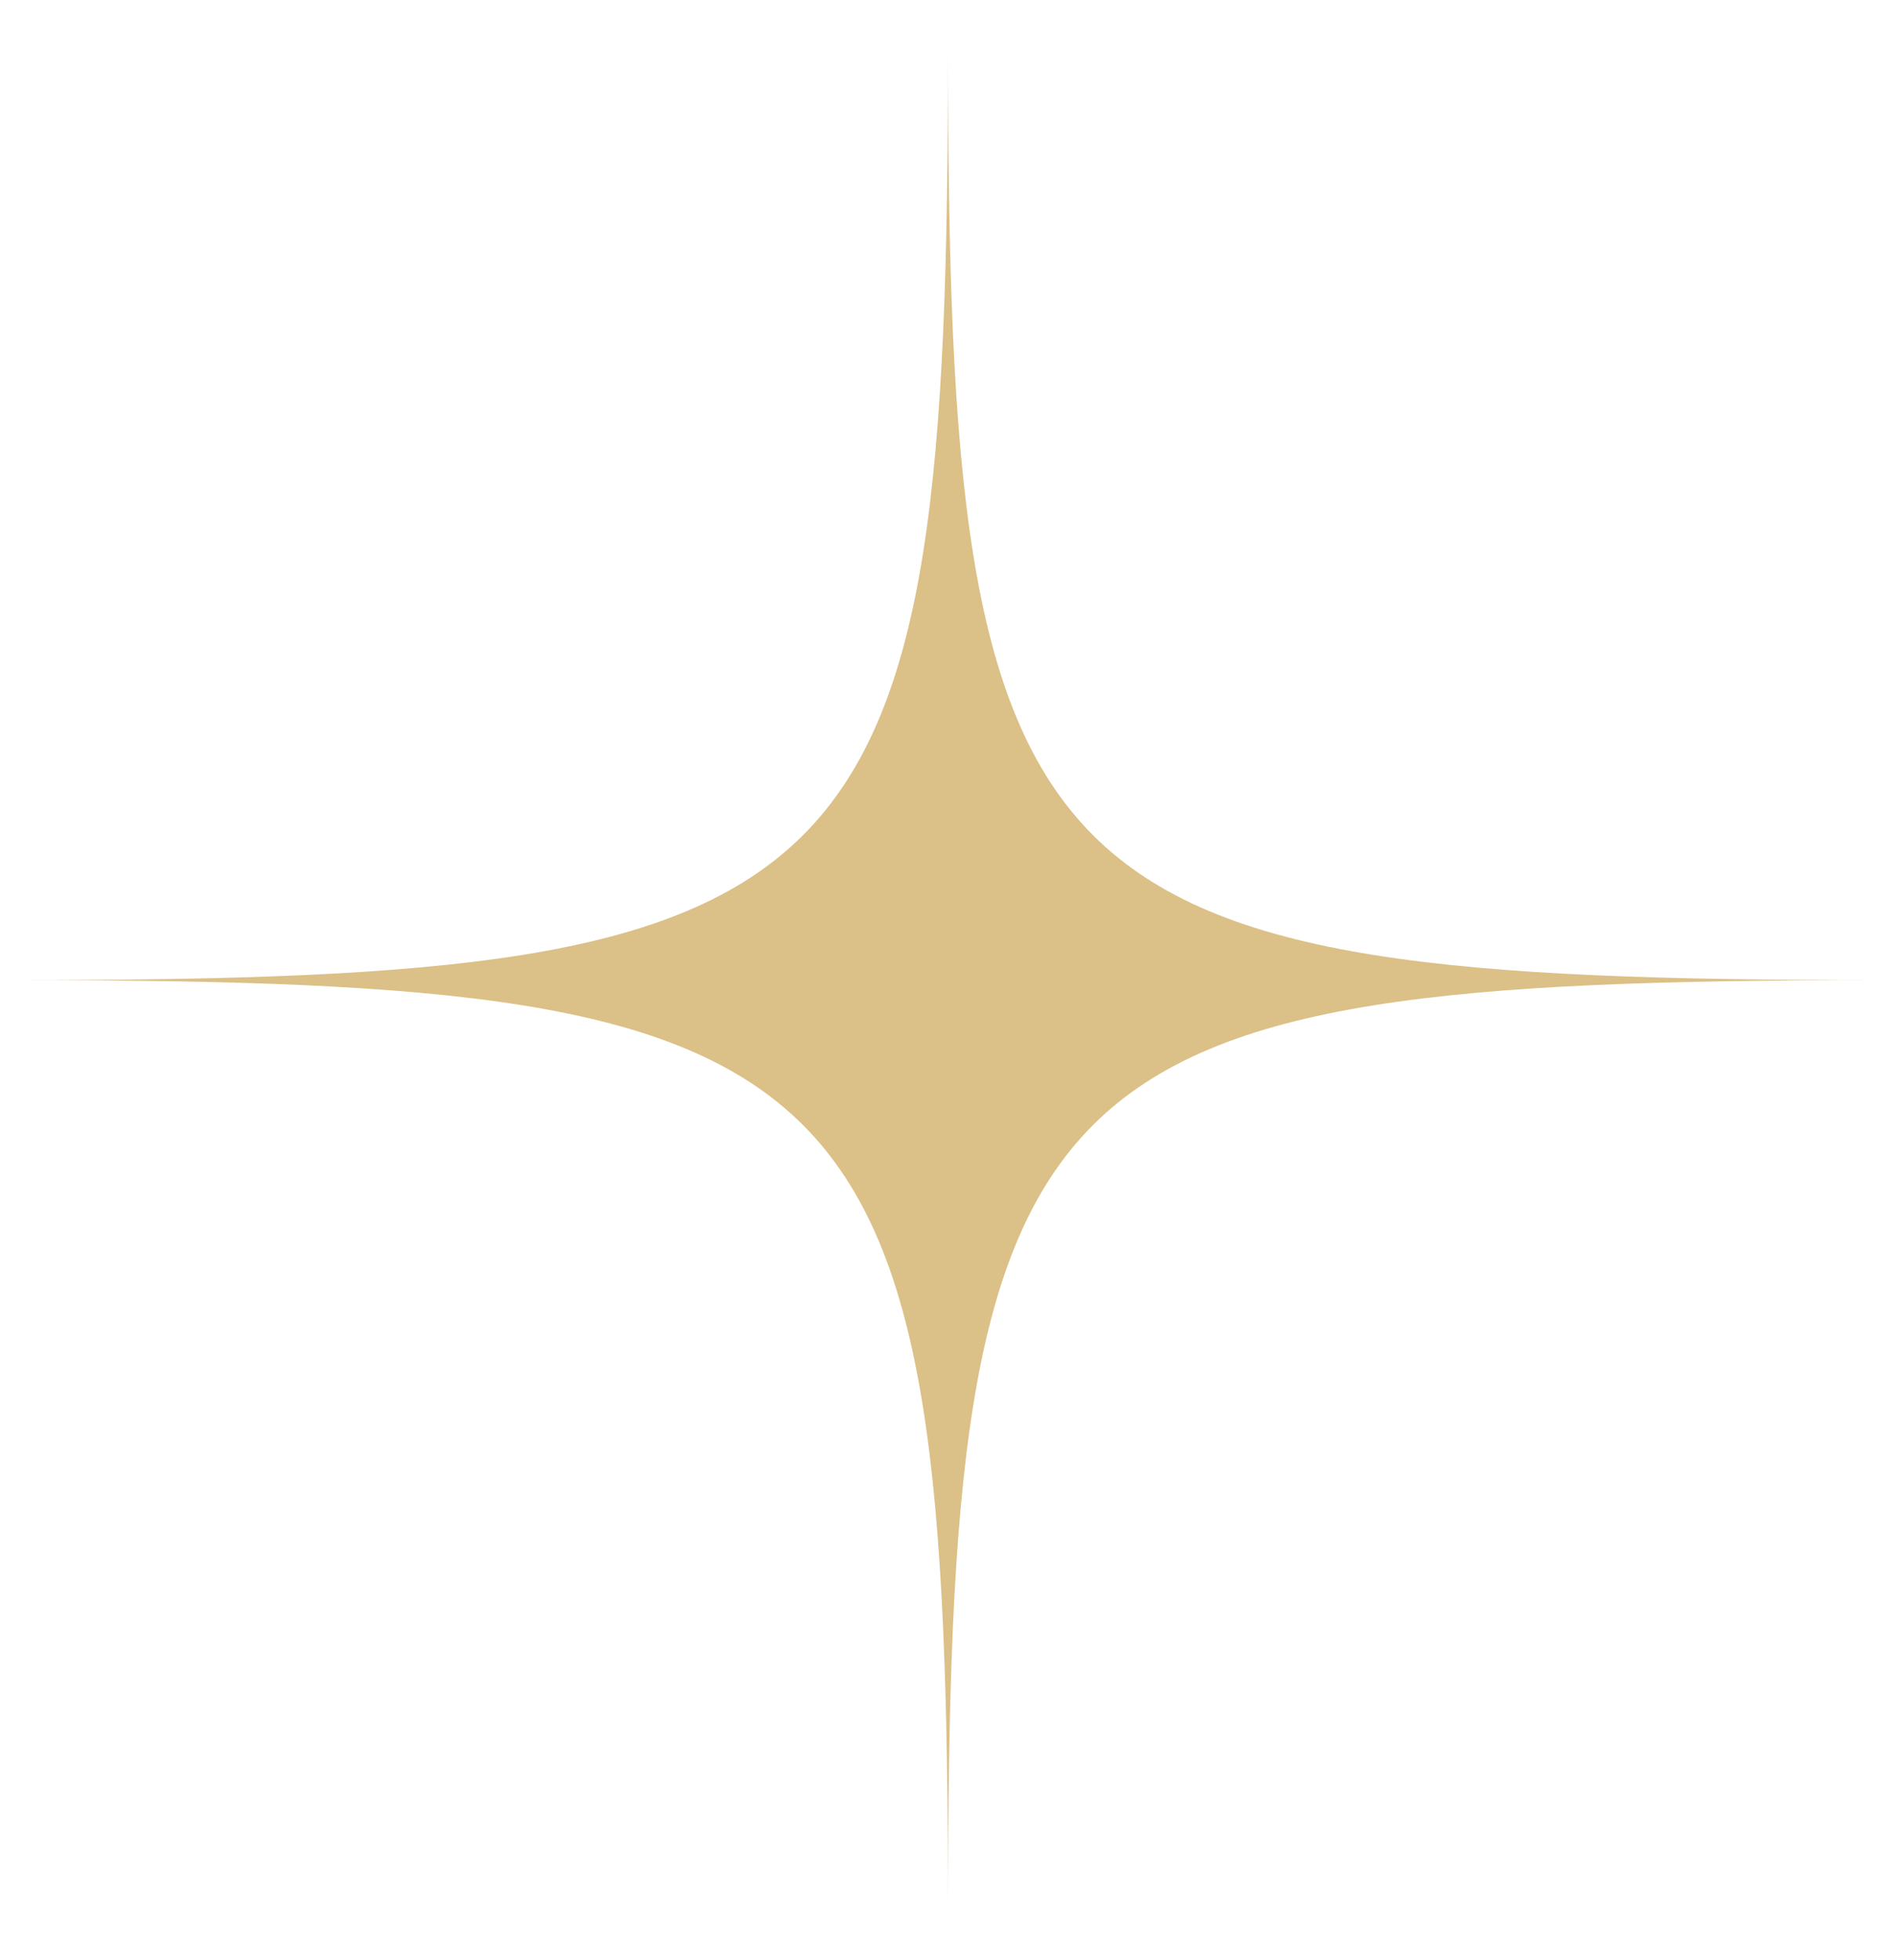 <svg width="30" height="31" viewBox="0 0 30 31" fill="none" xmlns="http://www.w3.org/2000/svg">
<path d="M0.24 15.5C13.81 15.5 15 14.3 15 0.74C15 14.31 16.2 15.5 29.76 15.5C16.19 15.5 15 16.7 15 30.26C15 16.69 13.8 15.5 0.24 15.5Z" fill="#DBC087"/>
</svg>
